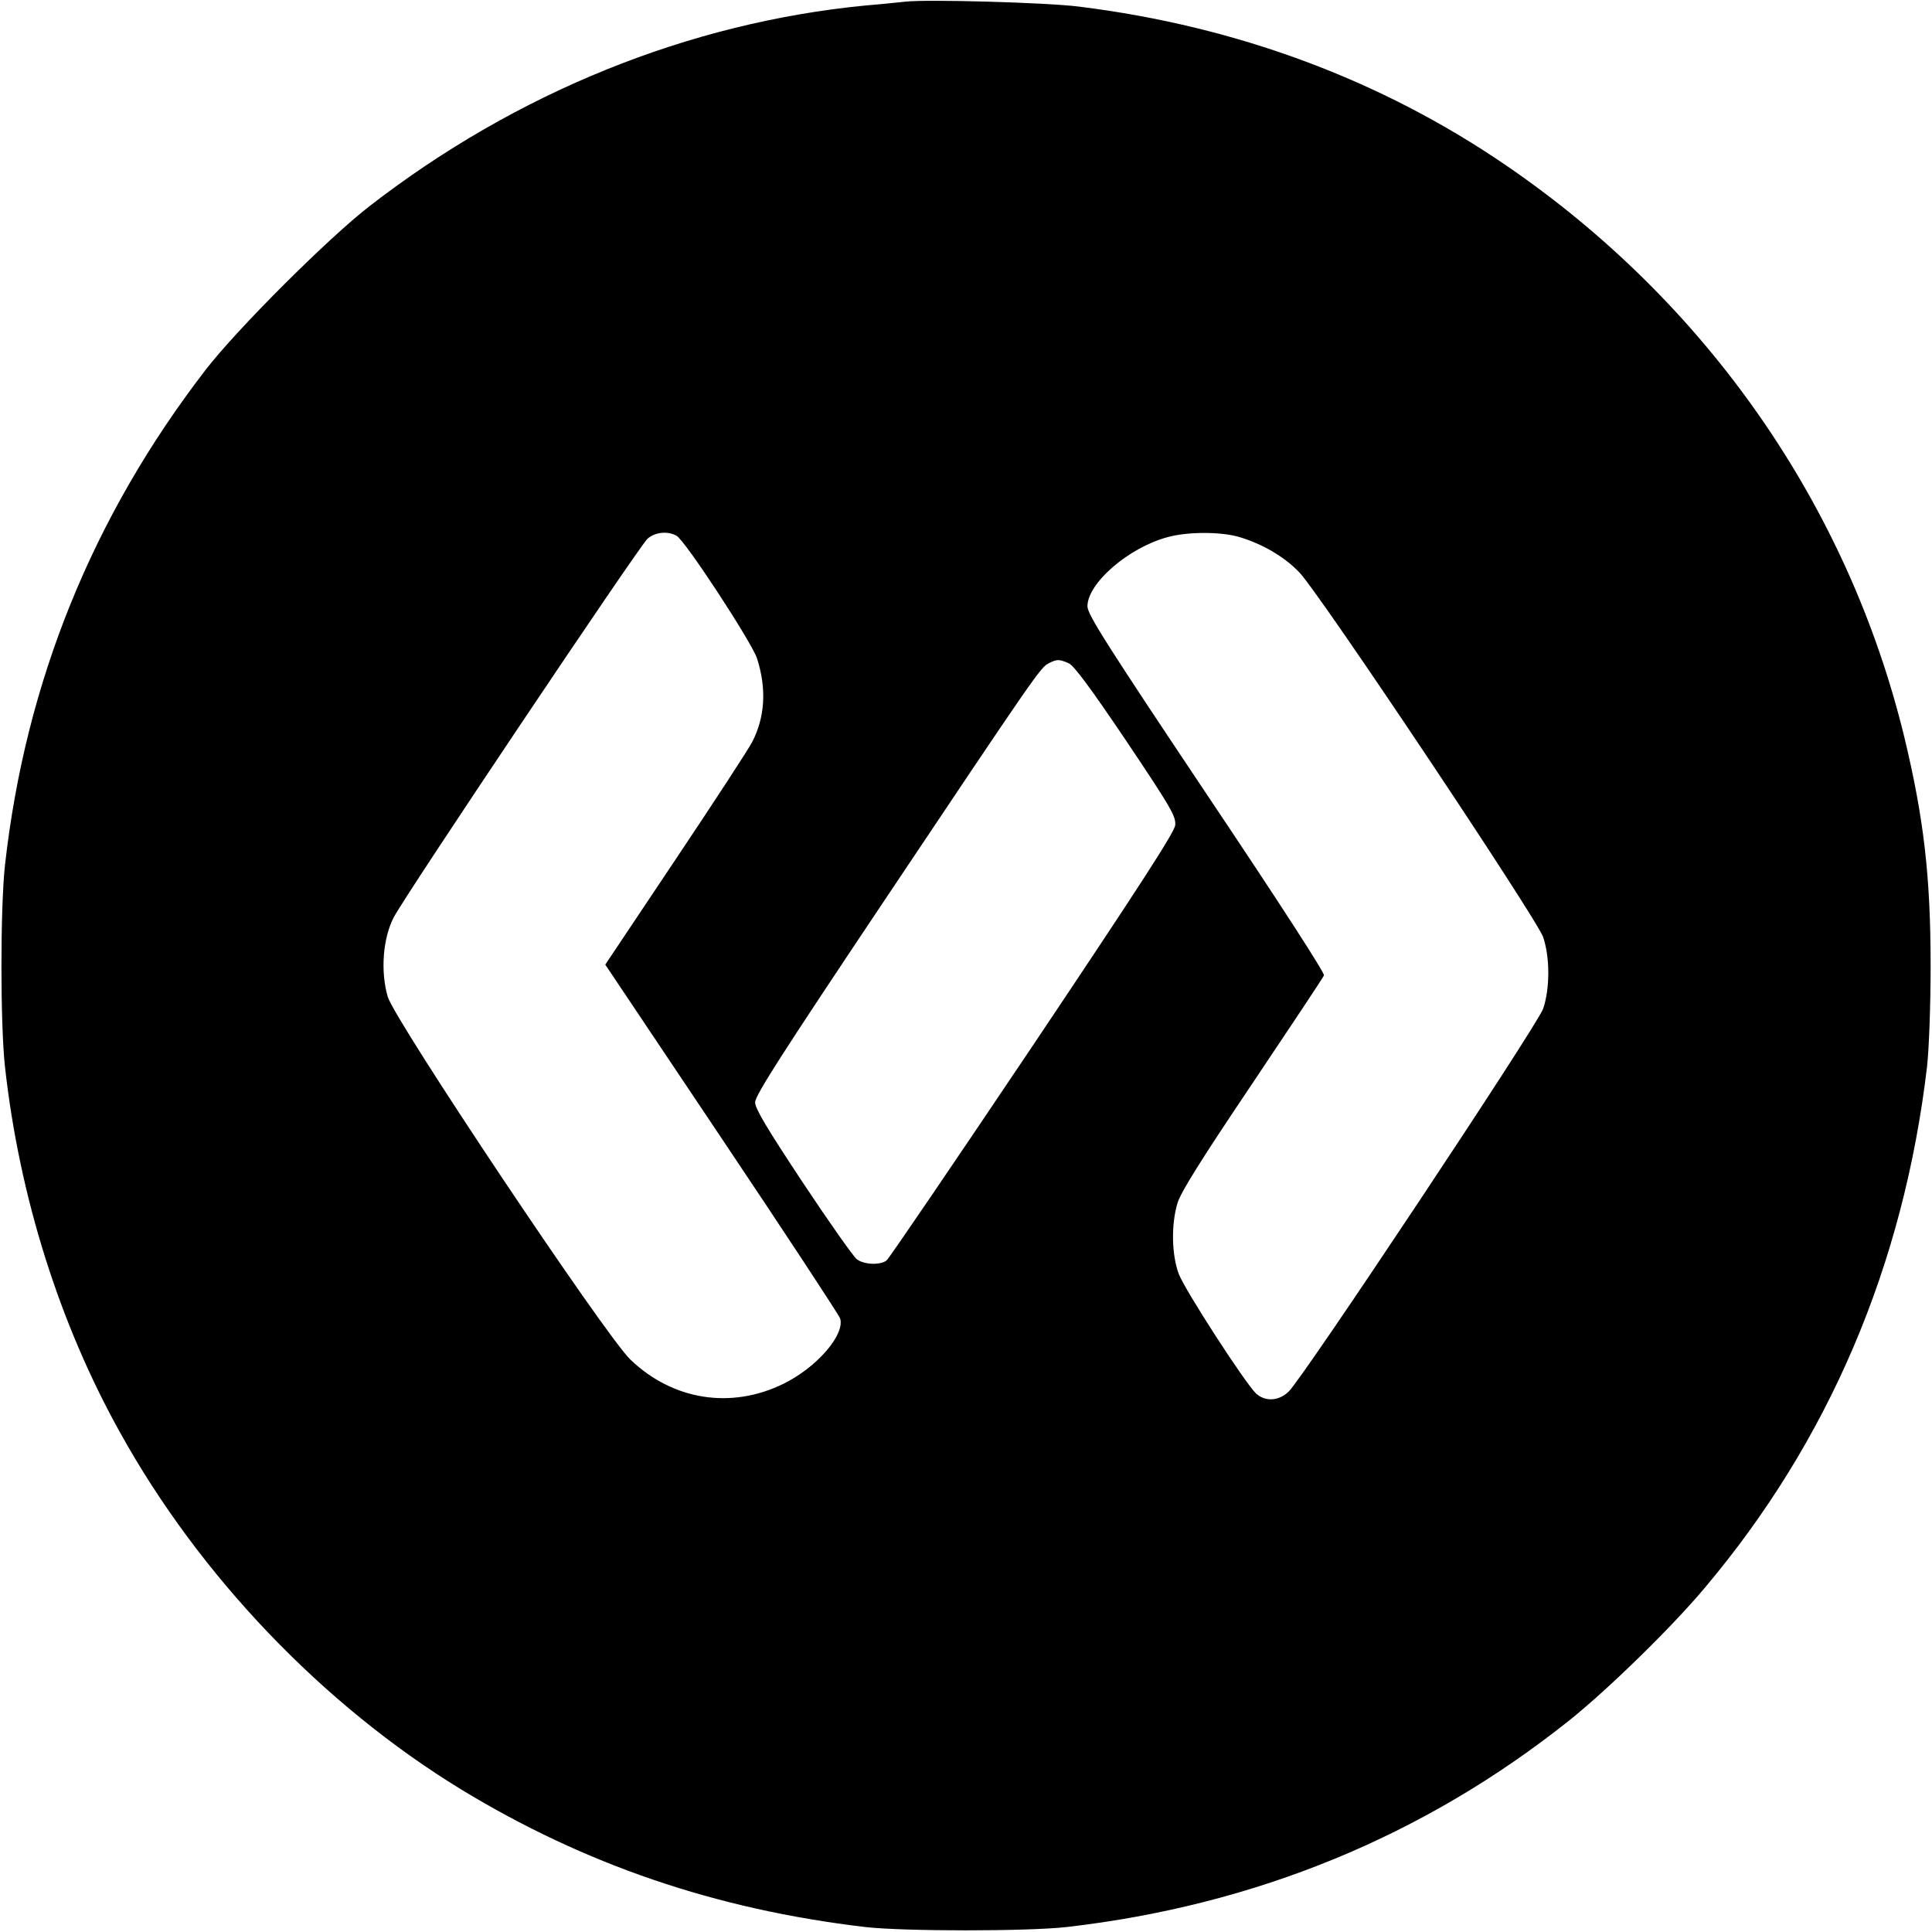 <?xml version="1.0" standalone="no"?>
<!DOCTYPE svg PUBLIC "-//W3C//DTD SVG 20010904//EN"
 "http://www.w3.org/TR/2001/REC-SVG-20010904/DTD/svg10.dtd">
<svg version="1.0" xmlns="http://www.w3.org/2000/svg"
 width="700pt" height="700pt" viewBox="0 0 700 700"
 preserveAspectRatio="xMidYMid meet">
<g transform="translate(0,700) scale(0.1,-0.1)"
fill="#000000" stroke="none">
<path d="M3280 6994 c-19 -2 -84 -9 -145 -14 -639 -62 -1264 -315 -1795 -726
-149 -115 -481 -446 -595 -594 -410 -532 -653 -1132 -727 -1795 -17 -155 -17
-575 0 -730 52 -469 197 -931 418 -1327 288 -519 734 -985 1234 -1291 449
-273 923 -435 1465 -499 142 -16 586 -16 730 0 685 79 1295 330 1820 748 139
111 370 336 490 479 451 534 722 1170 807 1890 7 62 13 220 13 365 0 326 -25
537 -95 828 -204 841 -717 1577 -1445 2074 -452 309 -974 503 -1545 574 -117
15 -552 27 -630 18z m-829 -1935 c30 -15 274 -388 292 -445 35 -110 29 -212
-18 -303 -13 -25 -138 -217 -278 -426 l-254 -380 422 -630 c232 -346 425 -640
429 -652 18 -59 -85 -178 -206 -237 -190 -93 -401 -59 -554 88 -91 87 -852
1226 -879 1314 -27 92 -18 213 22 289 44 84 889 1344 919 1371 27 24 73 29
105 11z m2040 -5 c83 -25 161 -70 216 -127 71 -72 859 -1252 884 -1322 25 -73
25 -187 0 -260 -21 -60 -872 -1341 -922 -1387 -36 -35 -85 -37 -118 -7 -40 38
-258 375 -280 433 -26 69 -28 179 -5 256 11 39 87 160 270 432 140 209 258
386 261 394 3 9 -162 264 -426 658 -359 537 -431 650 -431 679 0 84 149 213
291 251 73 20 193 20 260 0z m-619 -457 c19 -8 81 -92 209 -282 163 -243 180
-273 177 -305 -3 -26 -130 -222 -517 -800 -282 -420 -520 -770 -529 -777 -24
-18 -83 -15 -108 5 -12 9 -100 134 -195 277 -131 198 -173 268 -173 291 0 25
95 173 454 710 566 846 580 866 610 881 30 15 37 15 72 0z"/>
</g>
</svg>
